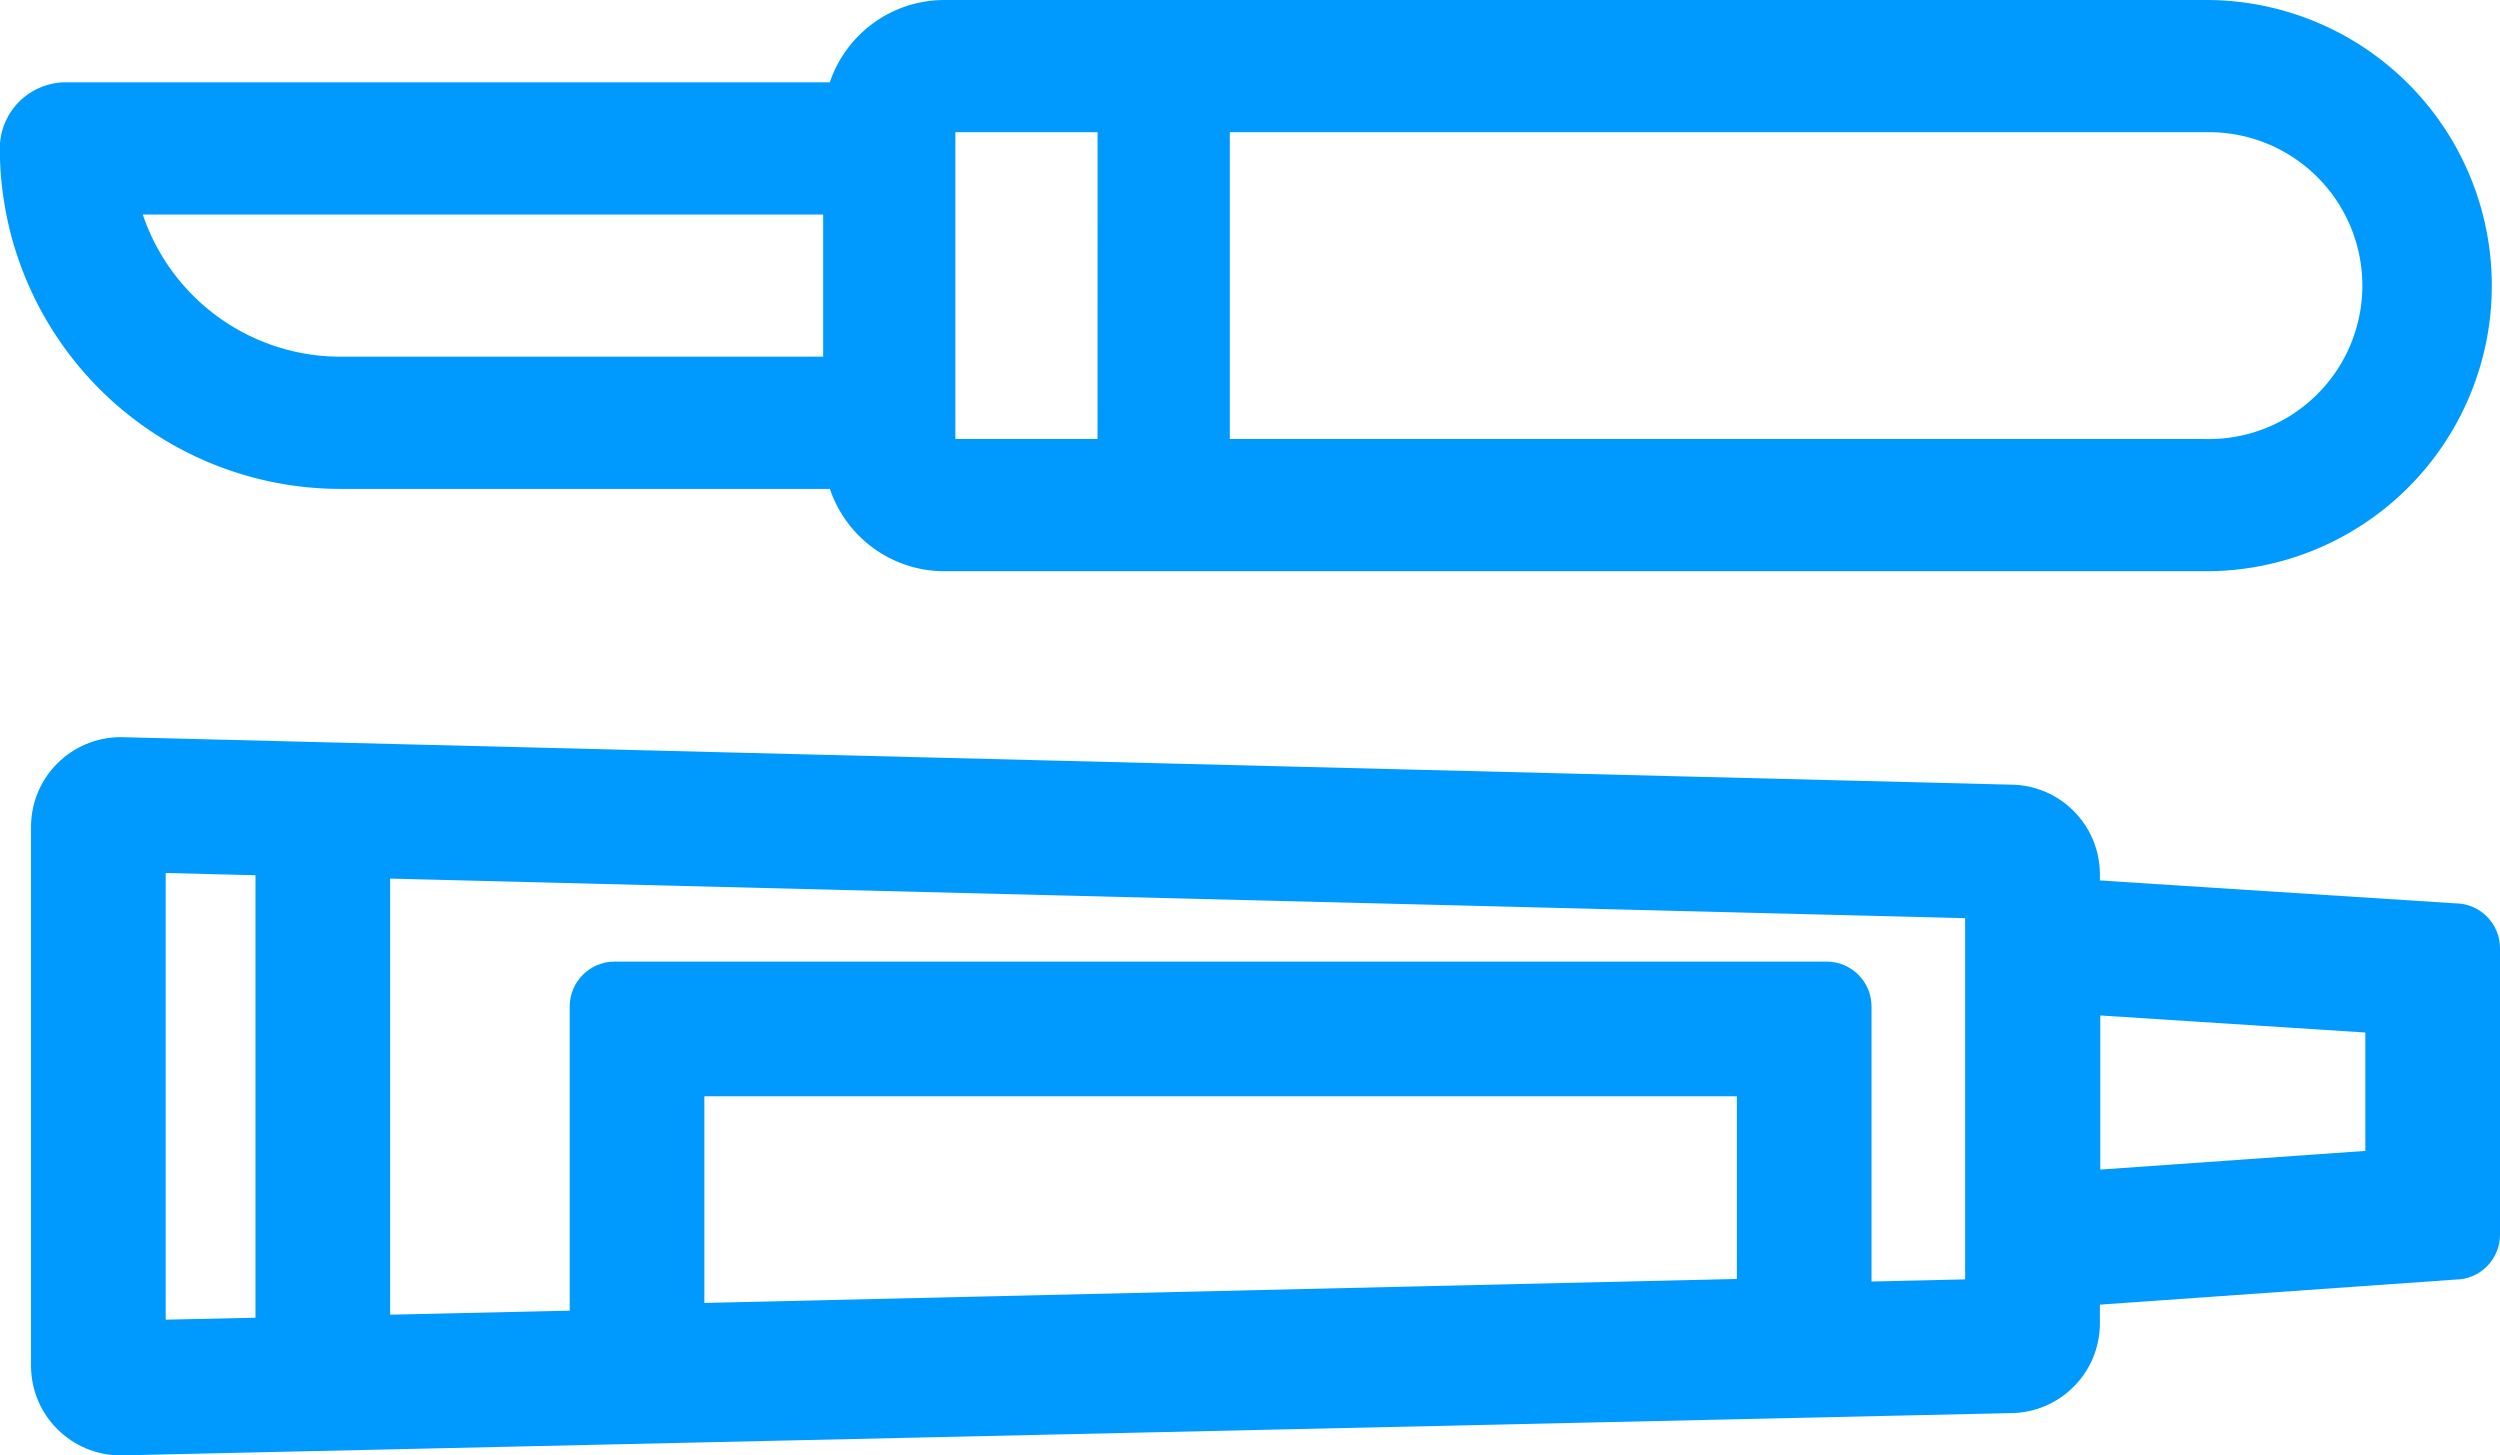 <svg xmlns="http://www.w3.org/2000/svg" width="55.691" height="32.421" viewBox="0 0 55.691 32.421">
  <g id="Group_953" data-name="Group 953" transform="translate(0.25 -1.75)">
    <path id="Path_3159" data-name="Path 3159" d="M18.427,1.834H1.226A1.222,1.222,0,0,0,0,3.056a7.341,7.341,0,0,0,7.335,7.335H18.427a2.445,2.445,0,0,0,2.359,1.834H48.9A6.112,6.112,0,0,0,48.9,0H20.785a2.445,2.445,0,0,0-2.359,1.834ZM7.339,7.946A4.9,4.9,0,0,1,2.6,4.279H18.341V7.946ZM48.9,2.445a3.668,3.668,0,1,1,0,7.335h-22V2.445ZM24.453,9.78H20.786V2.445h3.668Z" transform="translate(-0.004 2)" fill="#009aff" stroke="#009aff" stroke-width="0.5"/>
    <g id="Tube" transform="translate(0 -20)">
      <g id="Path_3568" data-name="Path 3568" transform="translate(0.441 38.171)" fill="none" stroke-linejoin="round">
        <path d="M2,0,44.087,1.058a2,2,0,0,1,2,2v10a2,2,0,0,1-2,2L2,16a2,2,0,0,1-2-2V2A2,2,0,0,1,2,0Z" stroke="none"/>
        <path d="M 3 3.026 L 3 12.977 L 43.087 12.079 L 43.087 4.033 L 3 3.026 M 2 0 L 44.087 1.058 C 45.192 1.058 46.087 1.953 46.087 3.058 L 46.087 13.058 C 46.087 14.162 45.192 15.058 44.087 15.058 L 2 16 C 0.895 16 0 15.105 0 14 L 0 2 C 0 0.895 0.895 0 2 0 Z" stroke="none" fill="#009aff"/>
      </g>
      <g id="Path_3569" data-name="Path 3569" transform="translate(46.441 41.884)" fill="none">
        <path d="M-2.9-.713,8-.011a1,1,0,0,1,1,1V7.371a1,1,0,0,1-1,1l-10.9.768Z" stroke="none"/>
        <path d="M 0.096 2.487 L 0.096 5.92 L 6 5.504 L 6 2.867 L 0.096 2.487 M -2.904 -0.713 L 8 -0.011 C 8.552 -0.011 9 0.437 9 0.989 L 9 7.371 C 9 7.923 8.552 8.371 8 8.371 L -2.904 9.139 L -2.904 -0.713 Z" stroke="none" fill="#009aff"/>
      </g>
      <line id="Line_279" data-name="Line 279" y2="13" transform="translate(6.941 39.671)" fill="none" stroke="#009aff" stroke-width="3"/>
      <g id="Path_3570" data-name="Path 3570" transform="translate(12.441 43.171)" fill="none">
        <path d="M1,0H28a1,1,0,0,1,1,1v9L0,10.675V1A1,1,0,0,1,1,0Z" stroke="none"/>
        <path d="M 3 3 L 3 7.604 L 26 7.069 L 26 3 L 3 3 M 1 4.76837158203125e-06 L 28 4.76837158203125e-06 C 28.552 4.76837158203125e-06 29 0.448 29 1 L 29 10 L 0 10.675 L 0 1 C 0 0.448 0.448 4.76837158203125e-06 1 4.76837158203125e-06 Z" stroke="none" fill="#009aff"/>
      </g>
    </g>
  </g>
</svg>

